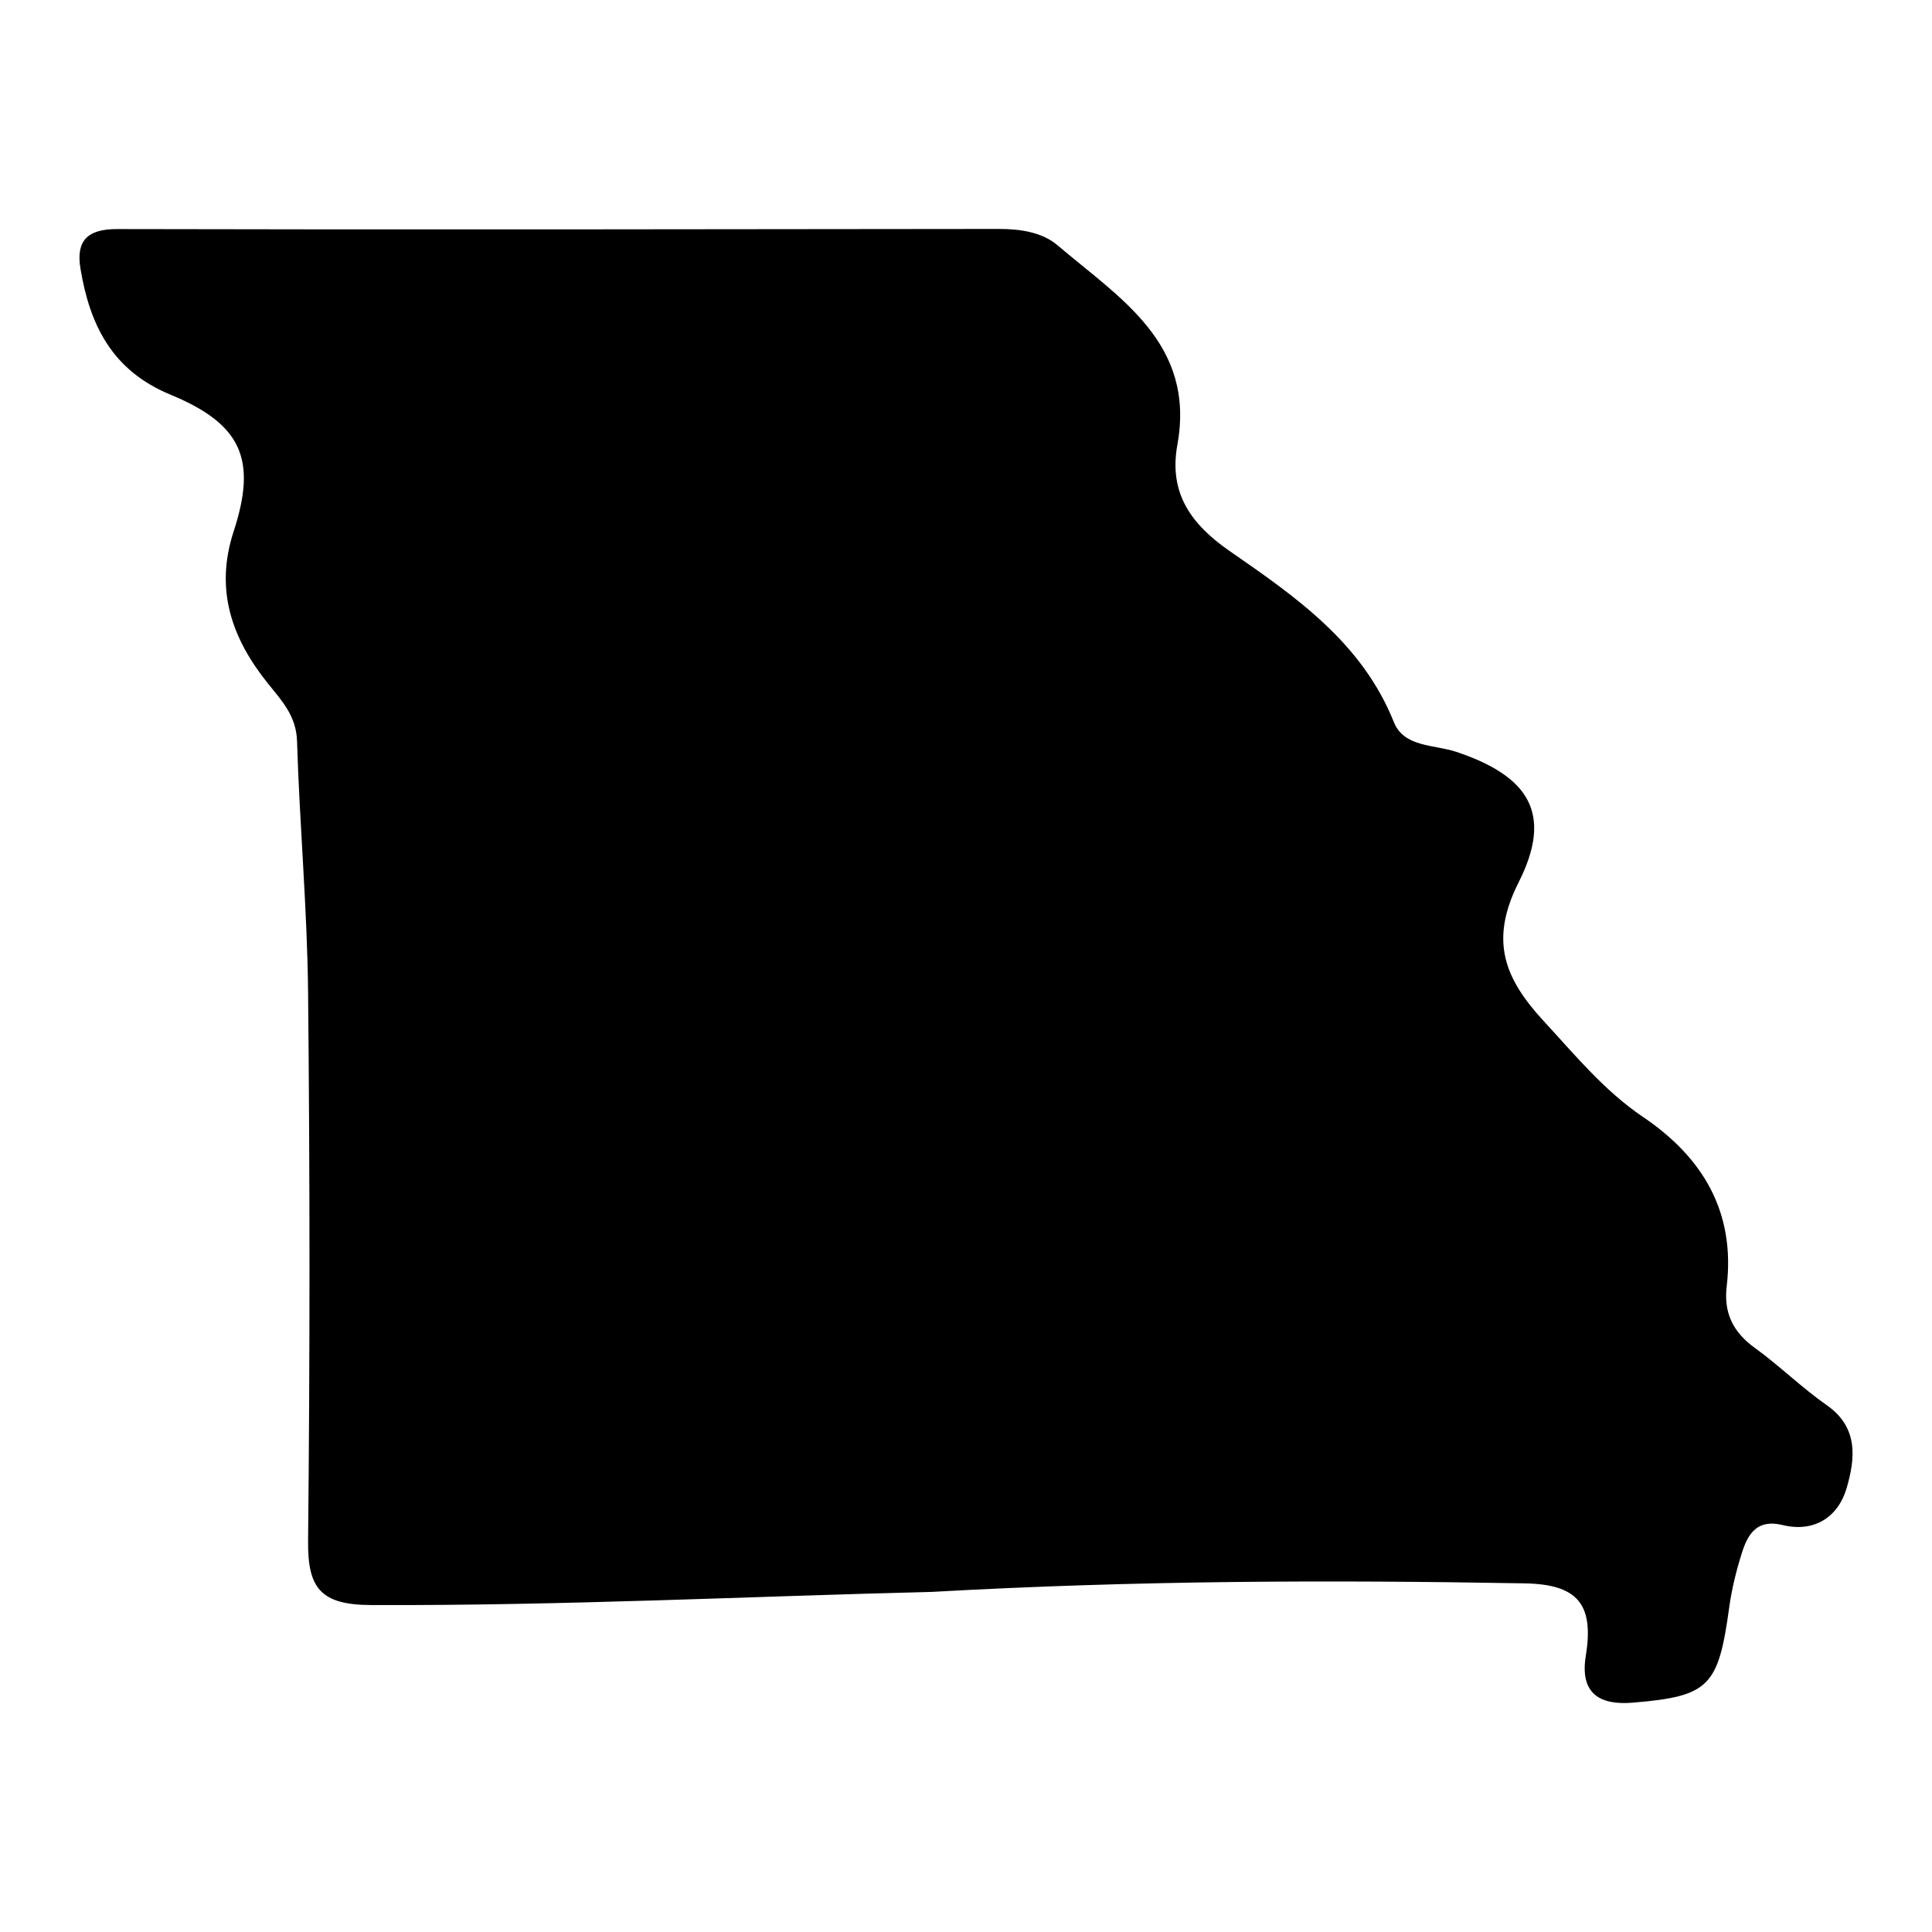 <svg xml:space="preserve" style="enable-background:new 0 0 1100 1100;" viewBox="0 0 1100 1100" y="0px" x="0px" xmlns:xlink="http://www.w3.org/1999/xlink" xmlns="http://www.w3.org/2000/svg" id="Layer_1" version="1.1">
<path d="M530.34,906.37c-101.07,2.43-209.92,7.91-318.97,7.48c-28.89-0.11-36.24-9.61-35.96-36.61c1.08-104.12,1.05-208.26,0-312.38
	c-0.48-47.62-4.85-95.2-6.28-142.83c-0.43-14.37-8.56-22.91-16.47-32.75c-20.58-25.59-30.54-53.3-19.63-86.7
	c13.37-40.91,4.67-61.11-36.05-77.92c-33.21-13.71-45.86-39.68-51.17-71.75c-2.57-15.55,3.6-22.53,20.86-22.49
	c167.39,0.4,334.79,0.11,502.18-0.07c12.04-0.01,24.55,1.88,33.18,9.23c35.29,30.06,78.8,55.88,68.32,113.64
	c-5.01,27.59,7.83,45.31,29.78,60.53c37.55,26.02,75.35,52.07,93.51,97.46c5.73,14.33,23.05,12.7,35.48,16.85
	c41.56,13.87,55.21,35.32,35.52,74.32c-16.9,33.49-7.8,55.05,14.41,79.11c17.84,19.32,34.34,39.55,56.46,54.49
	c33.99,22.97,52.62,54.06,47.6,96.46c-1.78,15.01,3.6,26.01,15.96,34.95c14.17,10.24,26.75,22.71,41.07,32.71
	c18.31,12.79,16.04,30.76,11.24,47.22c-4.76,16.33-18.34,25.39-36.43,20.98c-14.49-3.53-19.72,4.92-23.14,15.7
	c-3.21,10.12-5.8,20.58-7.25,31.08c-6.21,45.03-11.15,50.75-55.04,54.35c-17.7,1.45-30.26-4.36-26.63-26.71
	c4.82-29.62-4.87-40.7-34.91-41.23C758,899.56,648.06,899.76,530.34,906.37z"></path>
</svg>
